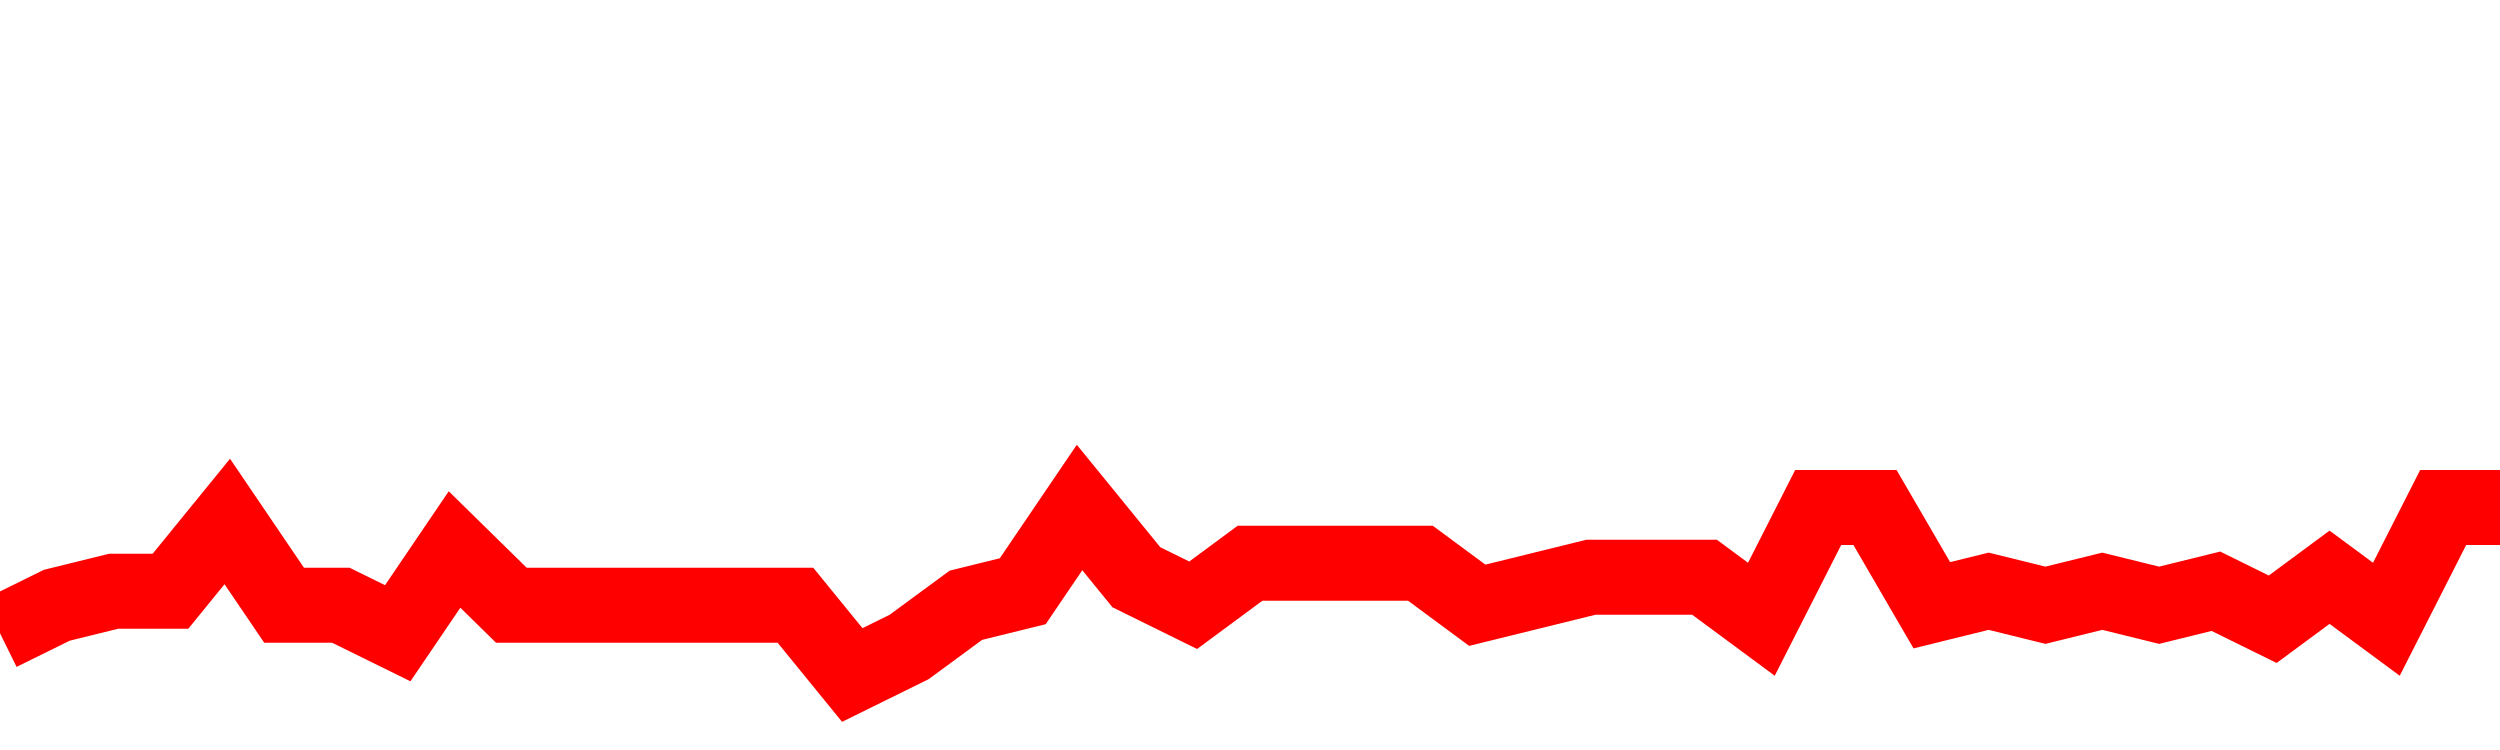 <svg xmlns="http://www.w3.org/2000/svg" xmlns:xlink="http://www.w3.org/1999/xlink" viewBox="0 0 100 30" class="ranking"><path  class="rline" d="M 0 25.33 L 0 25.33 L 2.273 24.21 L 4.545 23.65 L 6.818 23.65 L 9.091 20.86 L 11.364 24.21 L 13.636 24.21 L 15.909 25.33 L 18.182 21.98 L 20.455 24.21 L 22.727 24.21 L 25 24.21 L 27.273 24.21 L 29.545 24.21 L 31.818 24.21 L 34.091 27 L 36.364 25.88 L 38.636 24.21 L 40.909 23.65 L 43.182 20.3 L 45.455 23.09 L 47.727 24.21 L 50 22.53 L 52.273 22.53 L 54.545 22.53 L 56.818 22.53 L 59.091 24.21 L 61.364 23.65 L 63.636 23.09 L 65.909 23.09 L 68.182 23.09 L 70.455 24.77 L 72.727 20.3 L 75 20.3 L 77.273 24.21 L 79.545 23.65 L 81.818 24.21 L 84.091 23.65 L 86.364 24.21 L 88.636 23.65 L 90.909 24.77 L 93.182 23.09 L 95.455 24.77 L 97.727 20.3 L 100 20.3" fill="none" stroke-width="3" stroke="red"></path></svg>